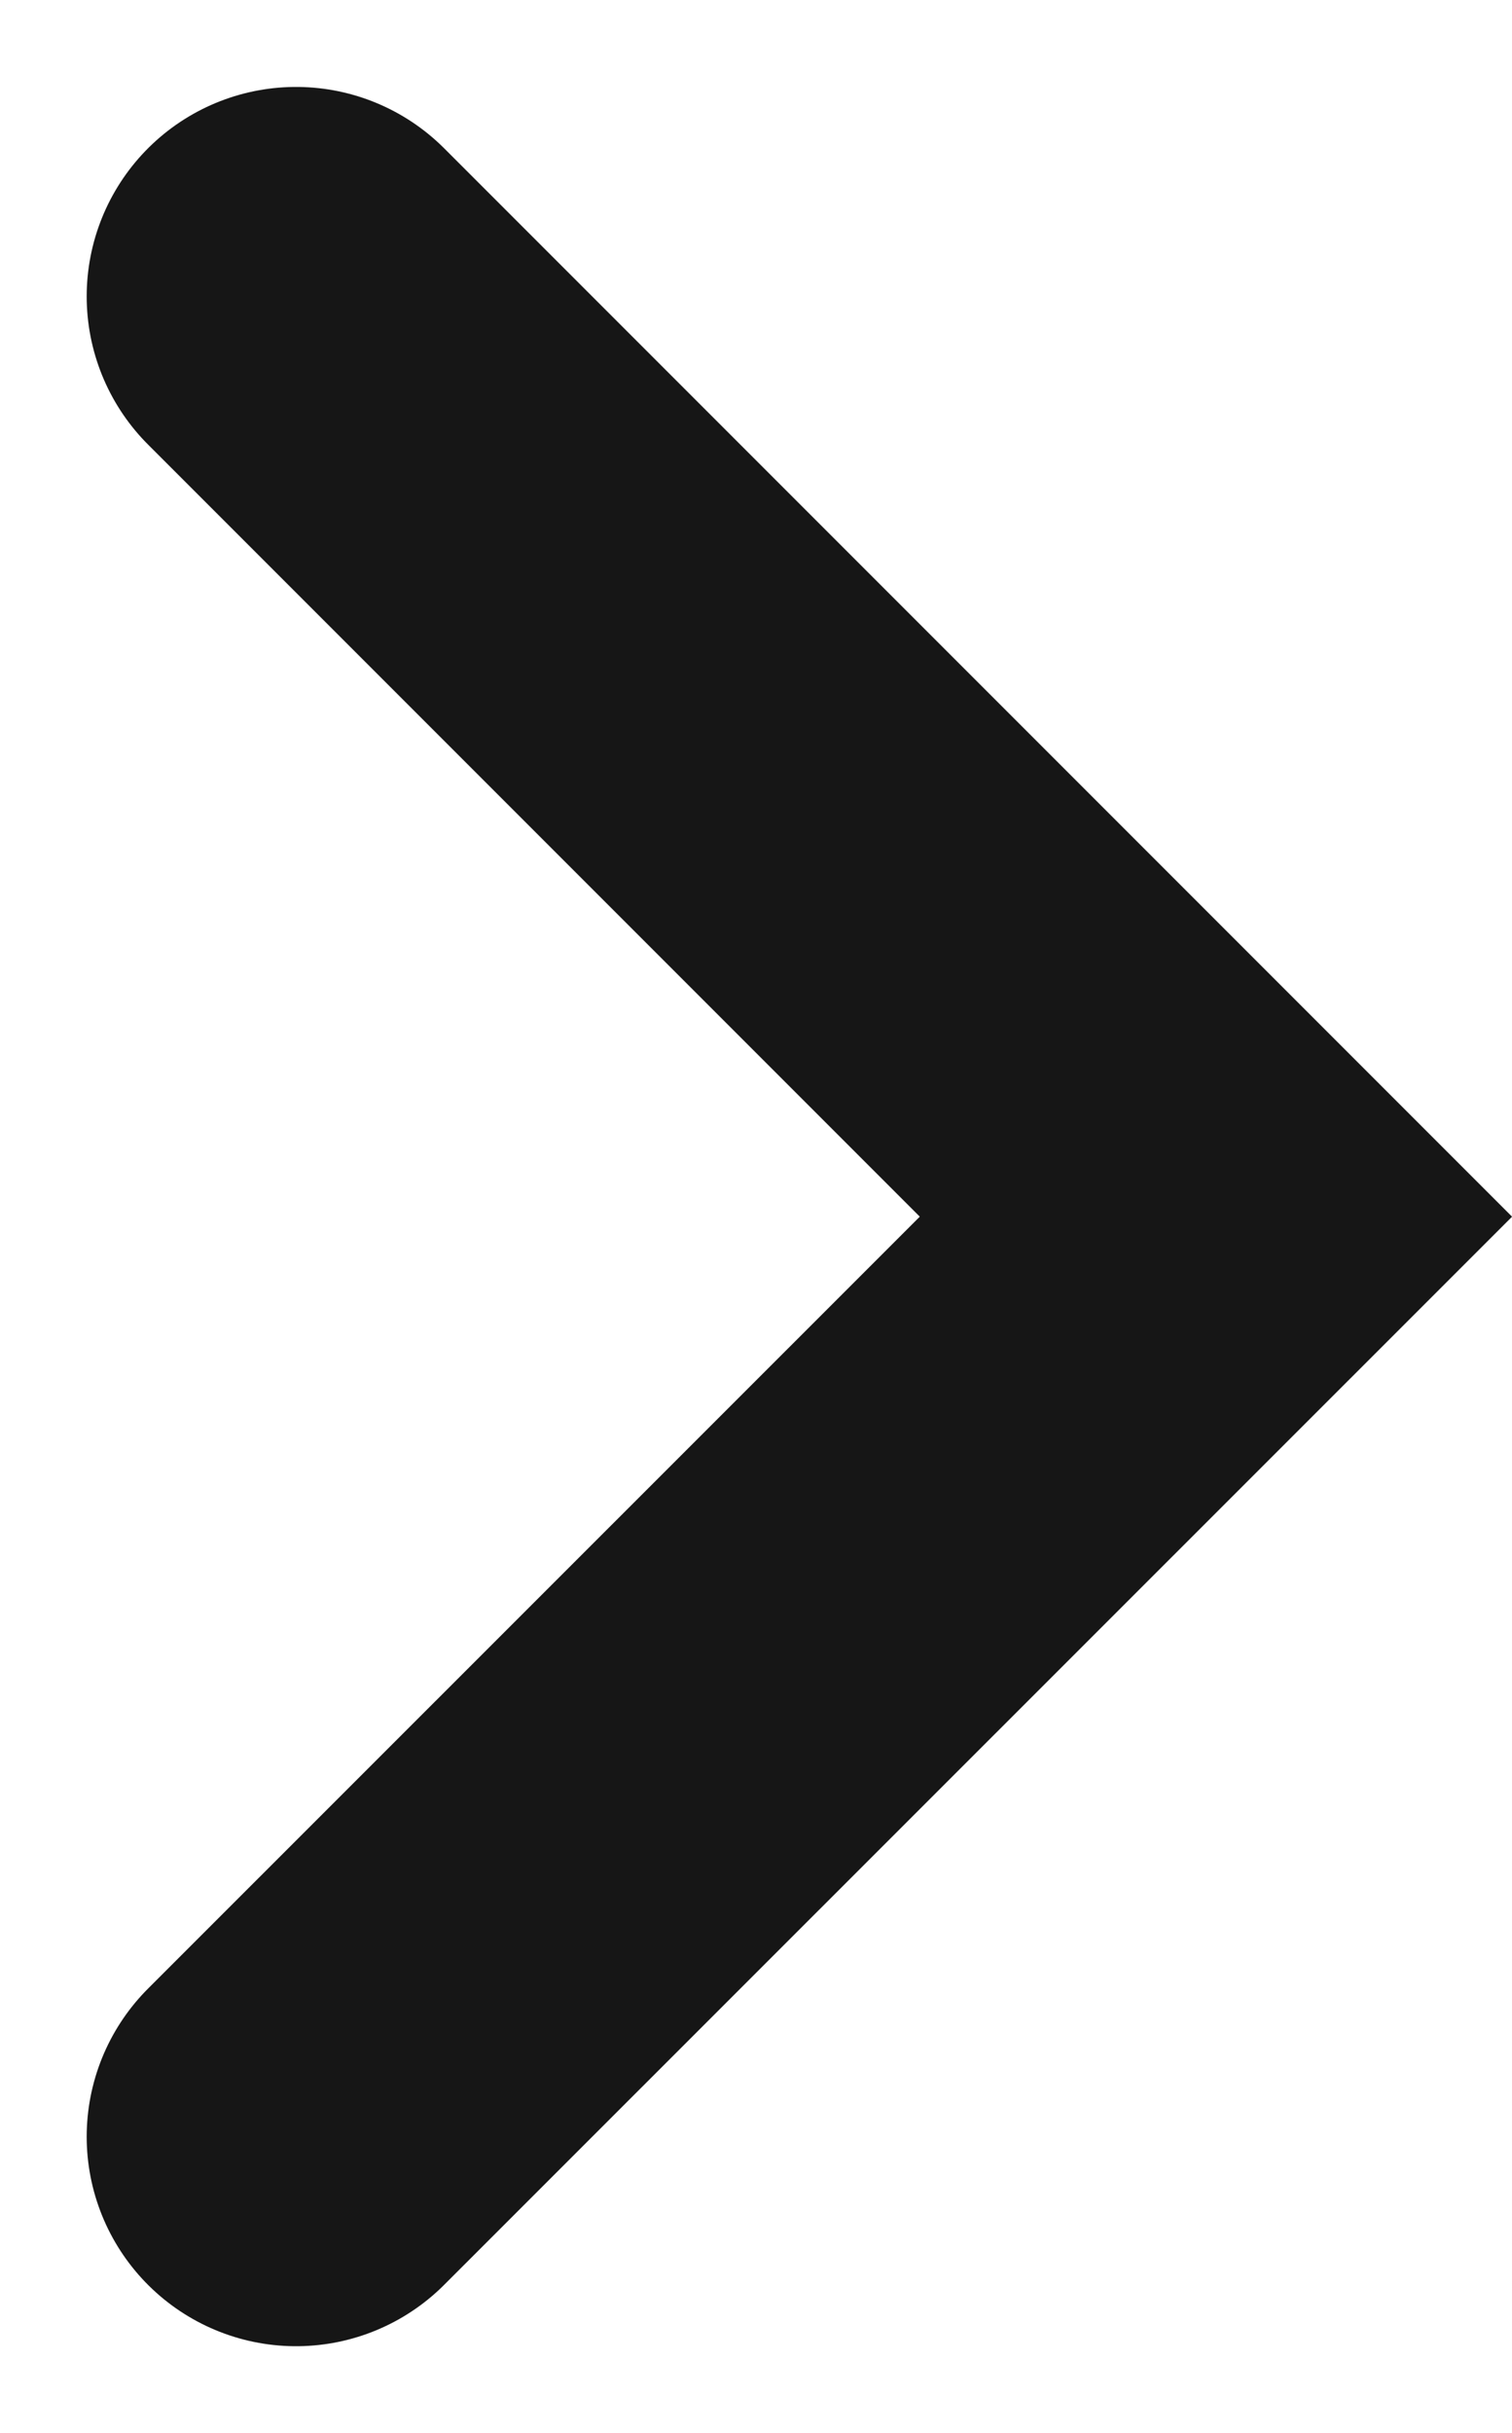<svg xmlns="http://www.w3.org/2000/svg" width="7.221" height="11.613" viewBox="0 0 7.221 11.613">
  <g id="Group_15459" data-name="Group 15459" transform="translate(-1094.882 -2754.193)">
    <path id="Path_54563" data-name="Path 54563" d="M1.5,1.5,5.893,5.893,1.5,10.285" transform="translate(1094.796 2754.108)" fill="none" stroke="#161616" stroke-linecap="round" stroke-width="2"/>
  </g>
</svg>
